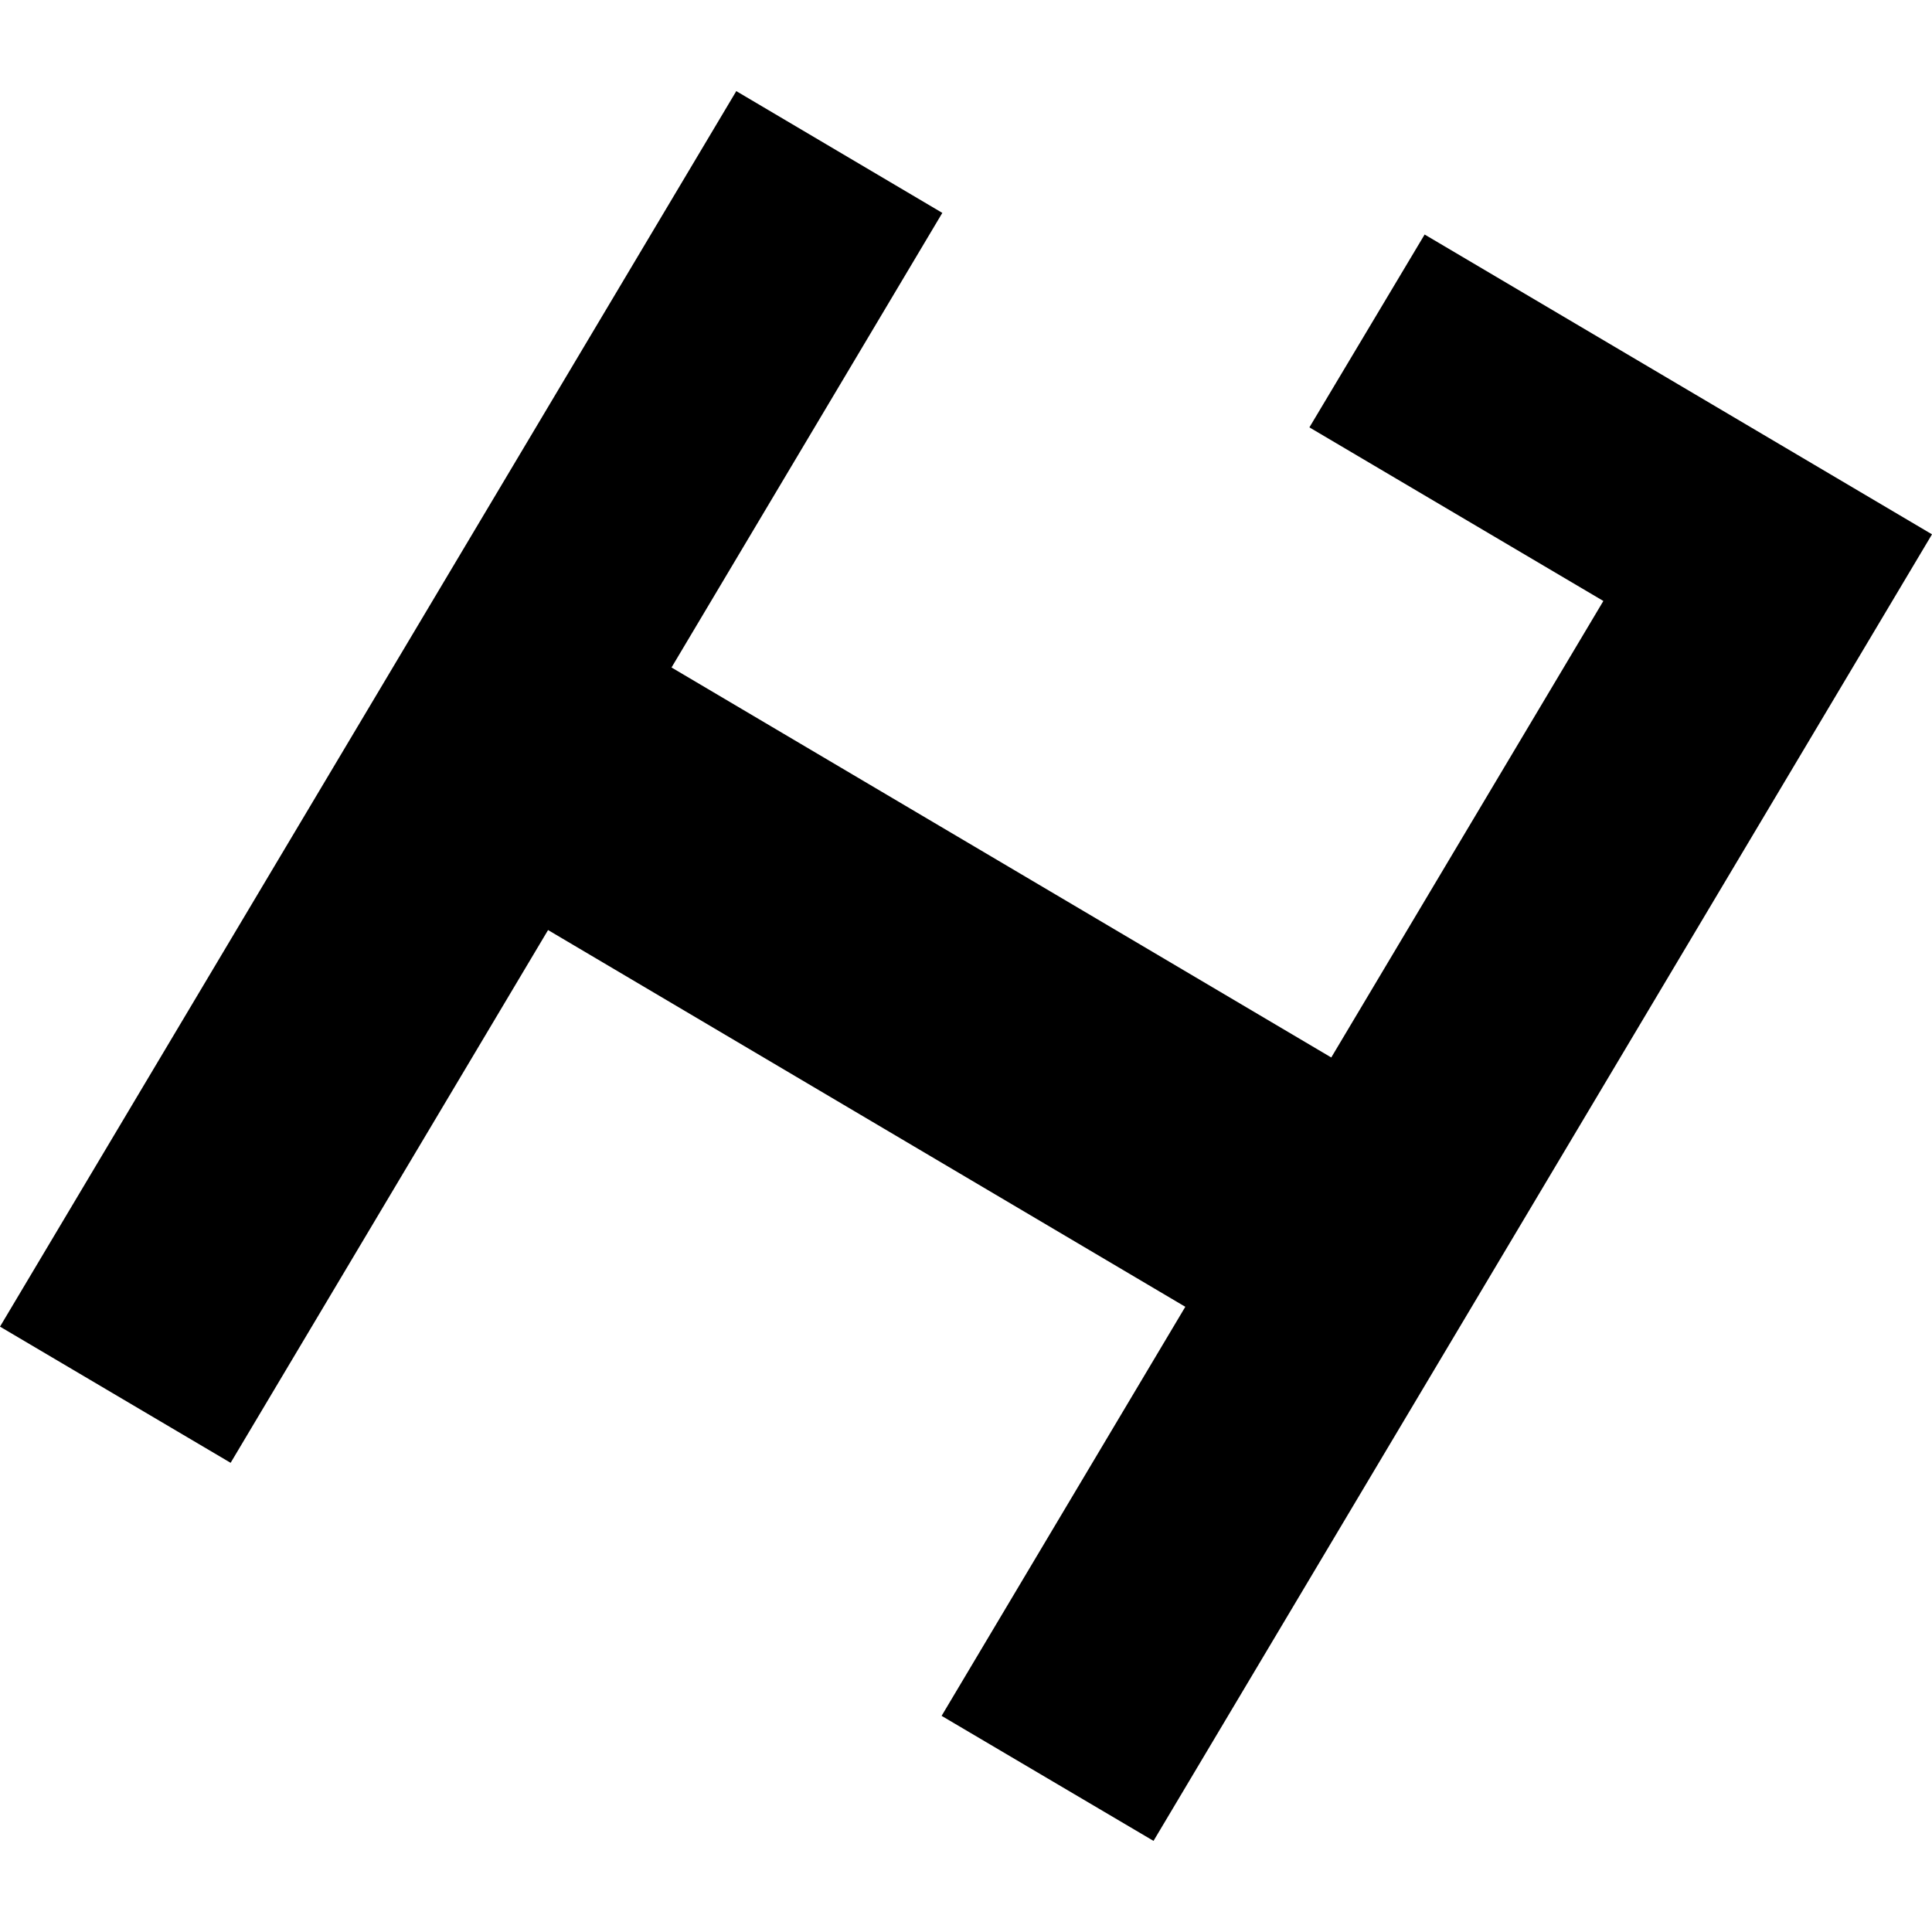 <?xml version="1.0" encoding="utf-8" standalone="no"?>
<!DOCTYPE svg PUBLIC "-//W3C//DTD SVG 1.1//EN"
  "http://www.w3.org/Graphics/SVG/1.1/DTD/svg11.dtd">
<!-- Created with matplotlib (https://matplotlib.org/) -->
<svg height="288pt" version="1.1" viewBox="0 0 288 288" width="288pt" xmlns="http://www.w3.org/2000/svg" xmlns:xlink="http://www.w3.org/1999/xlink">
 <defs>
  <style type="text/css">
*{stroke-linecap:butt;stroke-linejoin:round;}
  </style>
 </defs>
 <g id="figure_1">
  <g id="patch_1">
   <path d="M 0 288 
L 288 288 
L 288 0 
L 0 0 
z
" style="fill:none;opacity:0;"/>
  </g>
  <g id="axes_1">
   <g id="PatchCollection_1">
    <path clip-path="url(#p2956496ac2)" d="M 109.756 13.582 
L 140.471 31.736 
L 100.103 99.501 
L 198.449 157.637 
L 239.01 89.587 
L 195.191 63.708 
L 212.367 34.959 
L 288 79.652 
L 171.953 274.418 
L 140.364 255.779 
L 176.692 194.802 
L 81.699 138.641 
L 34.379 218.06 
L 0 197.758 
L 109.756 13.582 
"/>
   </g>
  </g>
 </g>
 <defs>
  <clipPath id="p2956496ac2">
   <rect height="260.836" width="288" x="0" y="13.582"/>
  </clipPath>
 </defs>
</svg>
